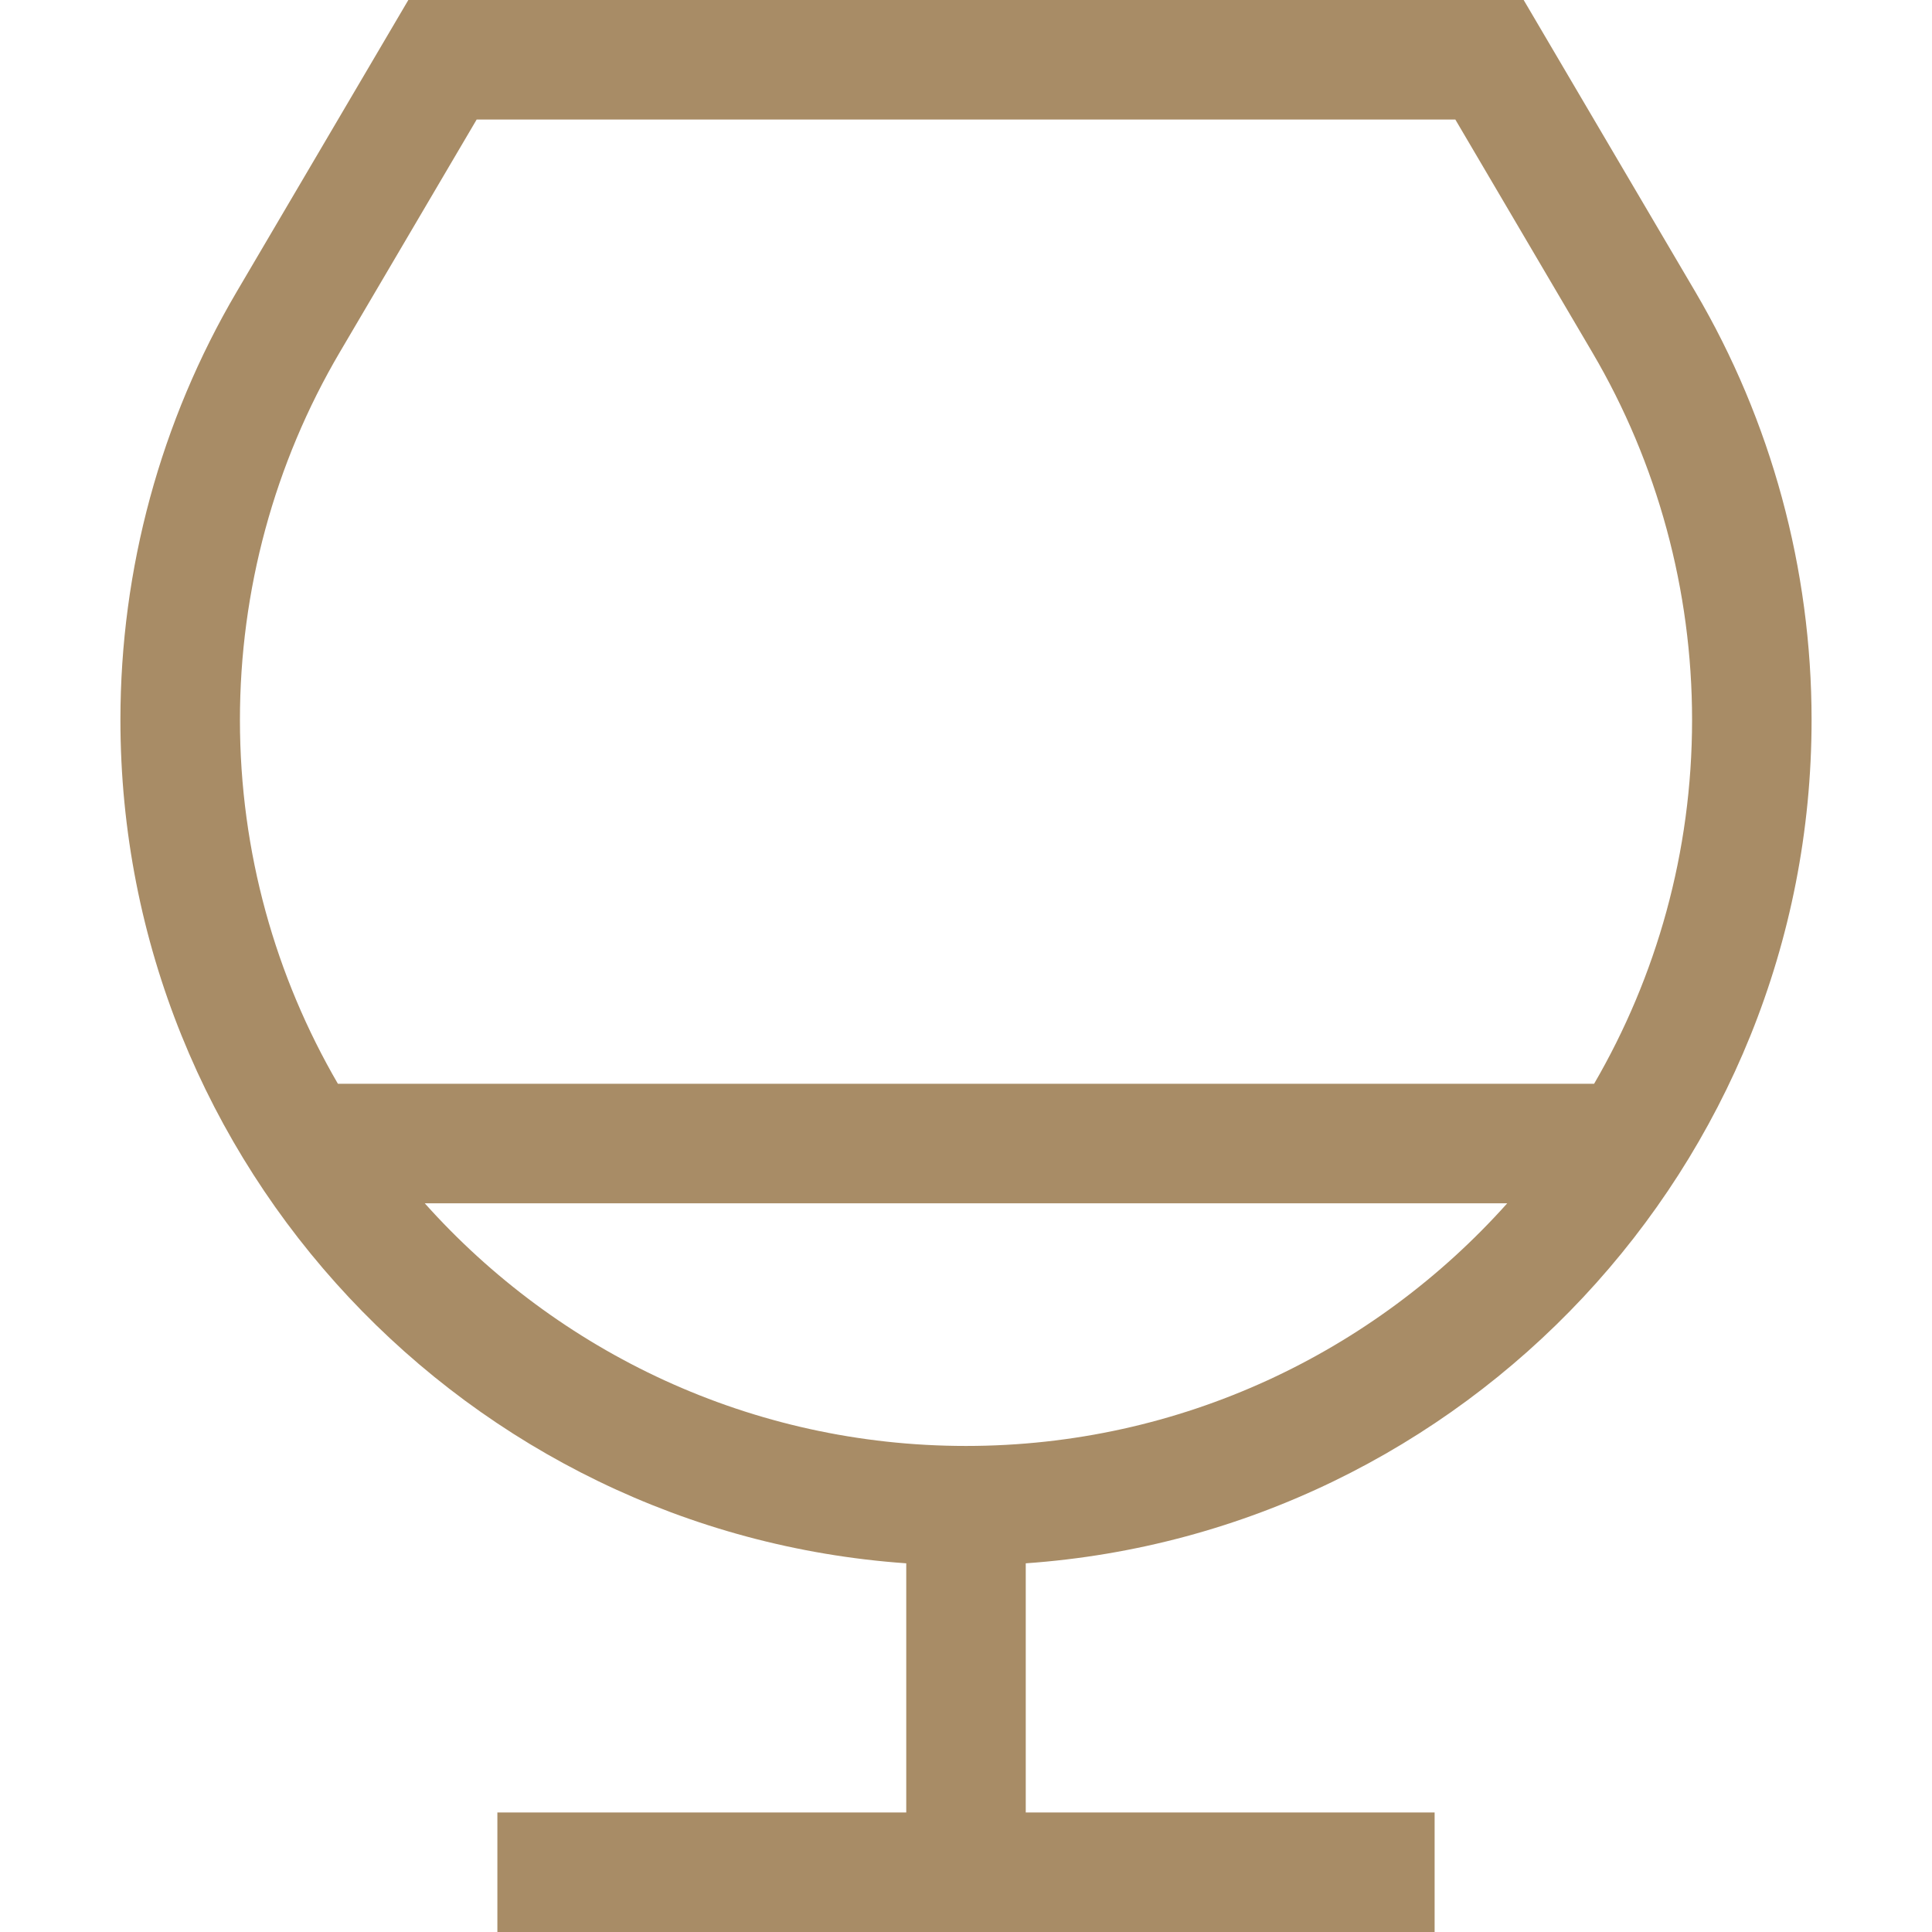 <?xml version="1.0" encoding="UTF-8"?> <svg xmlns="http://www.w3.org/2000/svg" xmlns:xlink="http://www.w3.org/1999/xlink" version="1.1" id="Layer_1" x="0px" y="0px" viewBox="0 0 485 485" style="enable-background:new 0 0 485 485;" xml:space="preserve" width="512px" height="512px"><g><g> <path d="M454.77,180.715c0-37.854-10.099-75.025-29.202-107.493L382.495,0h-279.99L59.432,73.221 C40.328,105.69,30.23,142.861,30.23,180.715c0,112.002,87.197,204.01,197.27,211.732V455H124.859v30h235.281v-30H257.5v-62.553 C367.572,384.725,454.77,292.717,454.77,180.715z M85.289,88.433L119.663,30h245.674l34.374,58.434 c16.394,27.862,25.059,59.772,25.059,92.281c0,33.268-8.966,64.478-24.597,91.354H84.828 c-15.632-26.875-24.597-58.086-24.597-91.354C60.23,148.207,68.896,116.296,85.289,88.433z M106.628,302.068h271.743 c-33.402,37.358-81.934,60.916-135.872,60.916S140.03,339.426,106.628,302.068z" data-original="#000000" class="active-path" data-old_color="#000000" fill="#A88C66"></path> </g></g> </svg> 
